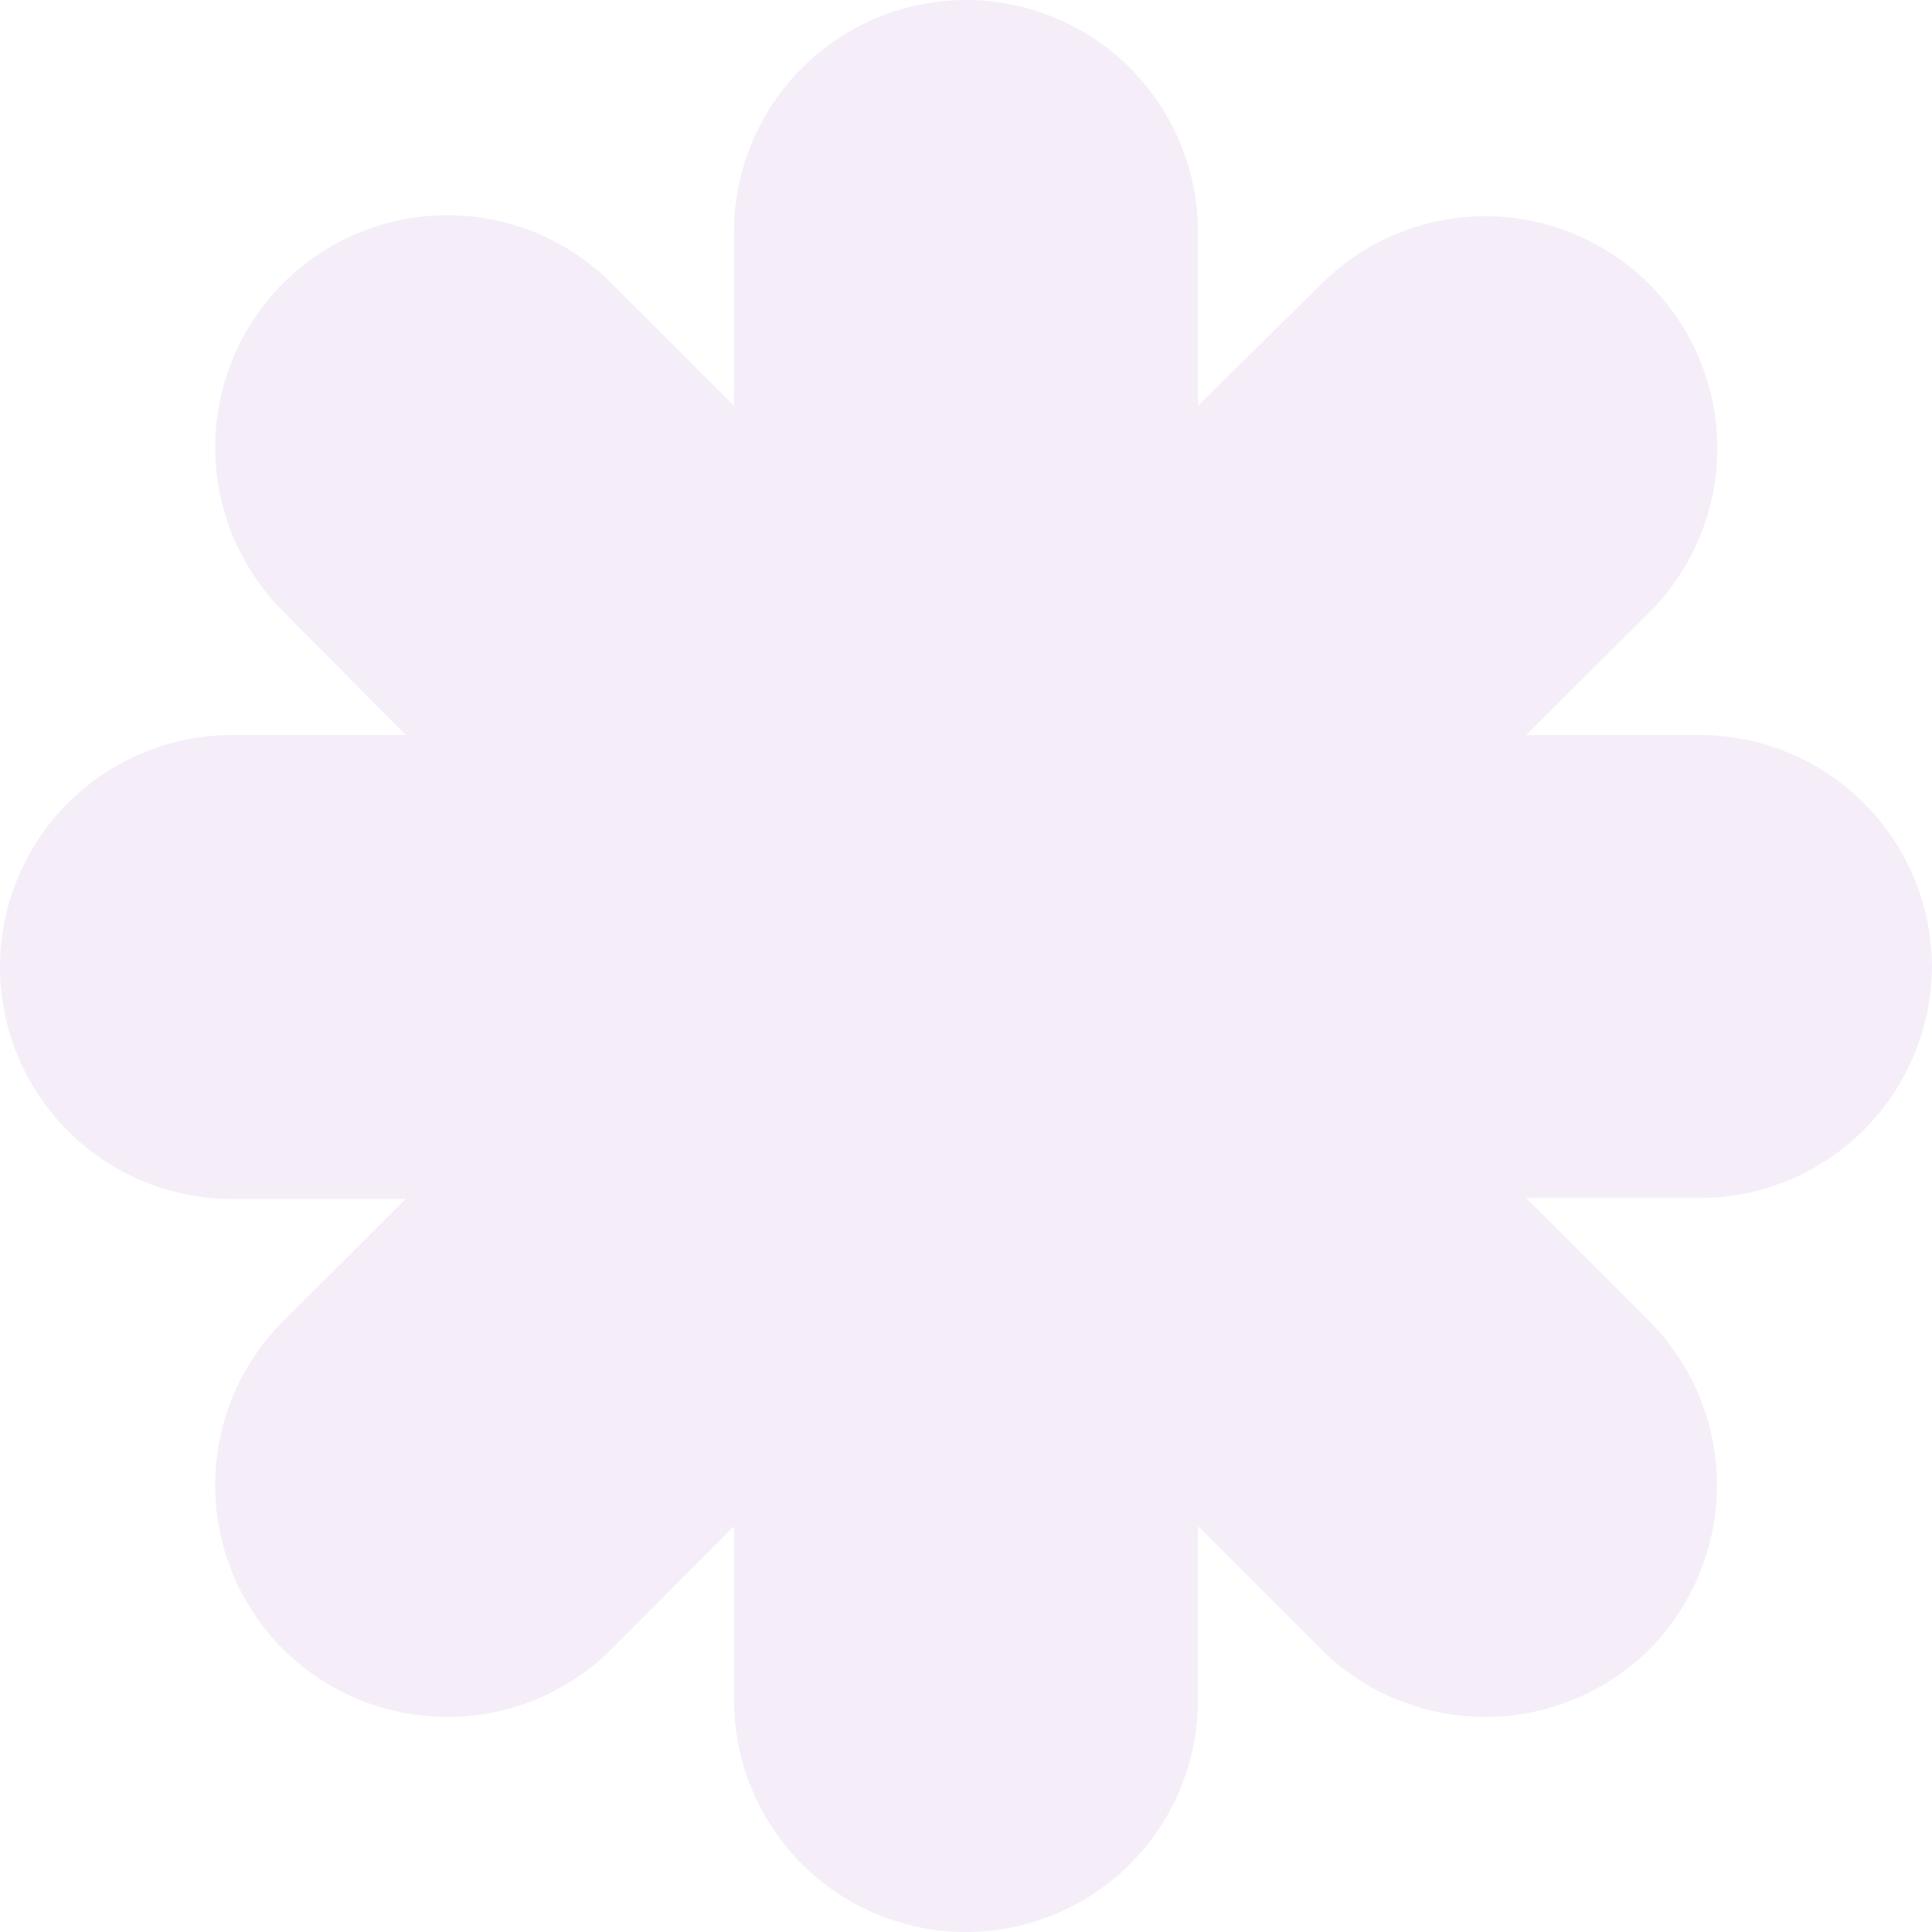 <svg width="53" height="53" viewBox="0 0 53 53" fill="none" xmlns="http://www.w3.org/2000/svg">
<g style="mix-blend-mode:multiply">
<path d="M53 26.5C52.989 24.818 52.314 23.208 51.122 22.022C49.93 20.835 48.318 20.167 46.636 20.163H41.869L45.246 16.8C46.44 15.606 47.111 13.987 47.111 12.298C47.111 10.609 46.44 8.99 45.246 7.796C44.052 6.602 42.432 5.931 40.744 5.931C39.055 5.931 37.435 6.602 36.241 7.796L32.864 11.131V6.364C32.864 4.676 32.194 3.058 31 1.864C29.807 0.671 28.188 0 26.5 0C24.812 0 23.193 0.671 22 1.864C20.806 3.058 20.136 4.676 20.136 6.364V11.131L16.773 7.768C15.579 6.574 13.959 5.903 12.27 5.903C10.582 5.903 8.962 6.574 7.768 7.768C6.574 8.962 5.903 10.582 5.903 12.27C5.903 13.959 6.574 15.579 7.768 16.773L11.131 20.163H6.364C5.529 20.163 4.701 20.328 3.929 20.648C3.157 20.968 2.455 21.436 1.864 22.027C1.273 22.618 0.804 23.32 0.484 24.092C0.165 24.864 0 25.692 0 26.528C0 27.364 0.165 28.191 0.484 28.963C0.804 29.735 1.273 30.437 1.864 31.028C2.455 31.619 3.157 32.088 3.929 32.408C4.701 32.728 5.529 32.892 6.364 32.892H11.131L7.768 36.241C7.176 36.832 6.707 37.534 6.387 38.307C6.067 39.079 5.902 39.907 5.902 40.744C5.902 41.58 6.067 42.408 6.387 43.181C6.707 43.953 7.176 44.655 7.768 45.246C8.965 46.434 10.584 47.101 12.27 47.101C13.957 47.101 15.575 46.434 16.773 45.246L20.136 41.869V46.636C20.136 48.324 20.806 49.942 22 51.136C23.193 52.33 24.812 53 26.5 53C28.188 53 29.807 52.33 31 51.136C32.194 49.942 32.864 48.324 32.864 46.636V41.869L36.241 45.246C37.438 46.434 39.057 47.101 40.744 47.101C42.43 47.101 44.049 46.434 45.246 45.246C46.434 44.049 47.101 42.43 47.101 40.744C47.101 39.057 46.434 37.438 45.246 36.241L41.869 32.864H46.636C48.322 32.861 49.939 32.189 51.132 30.996C52.325 29.803 52.996 28.187 53 26.5Z" fill="#F1E7F5" fill-opacity="0.7"/>
</g>
</svg>
